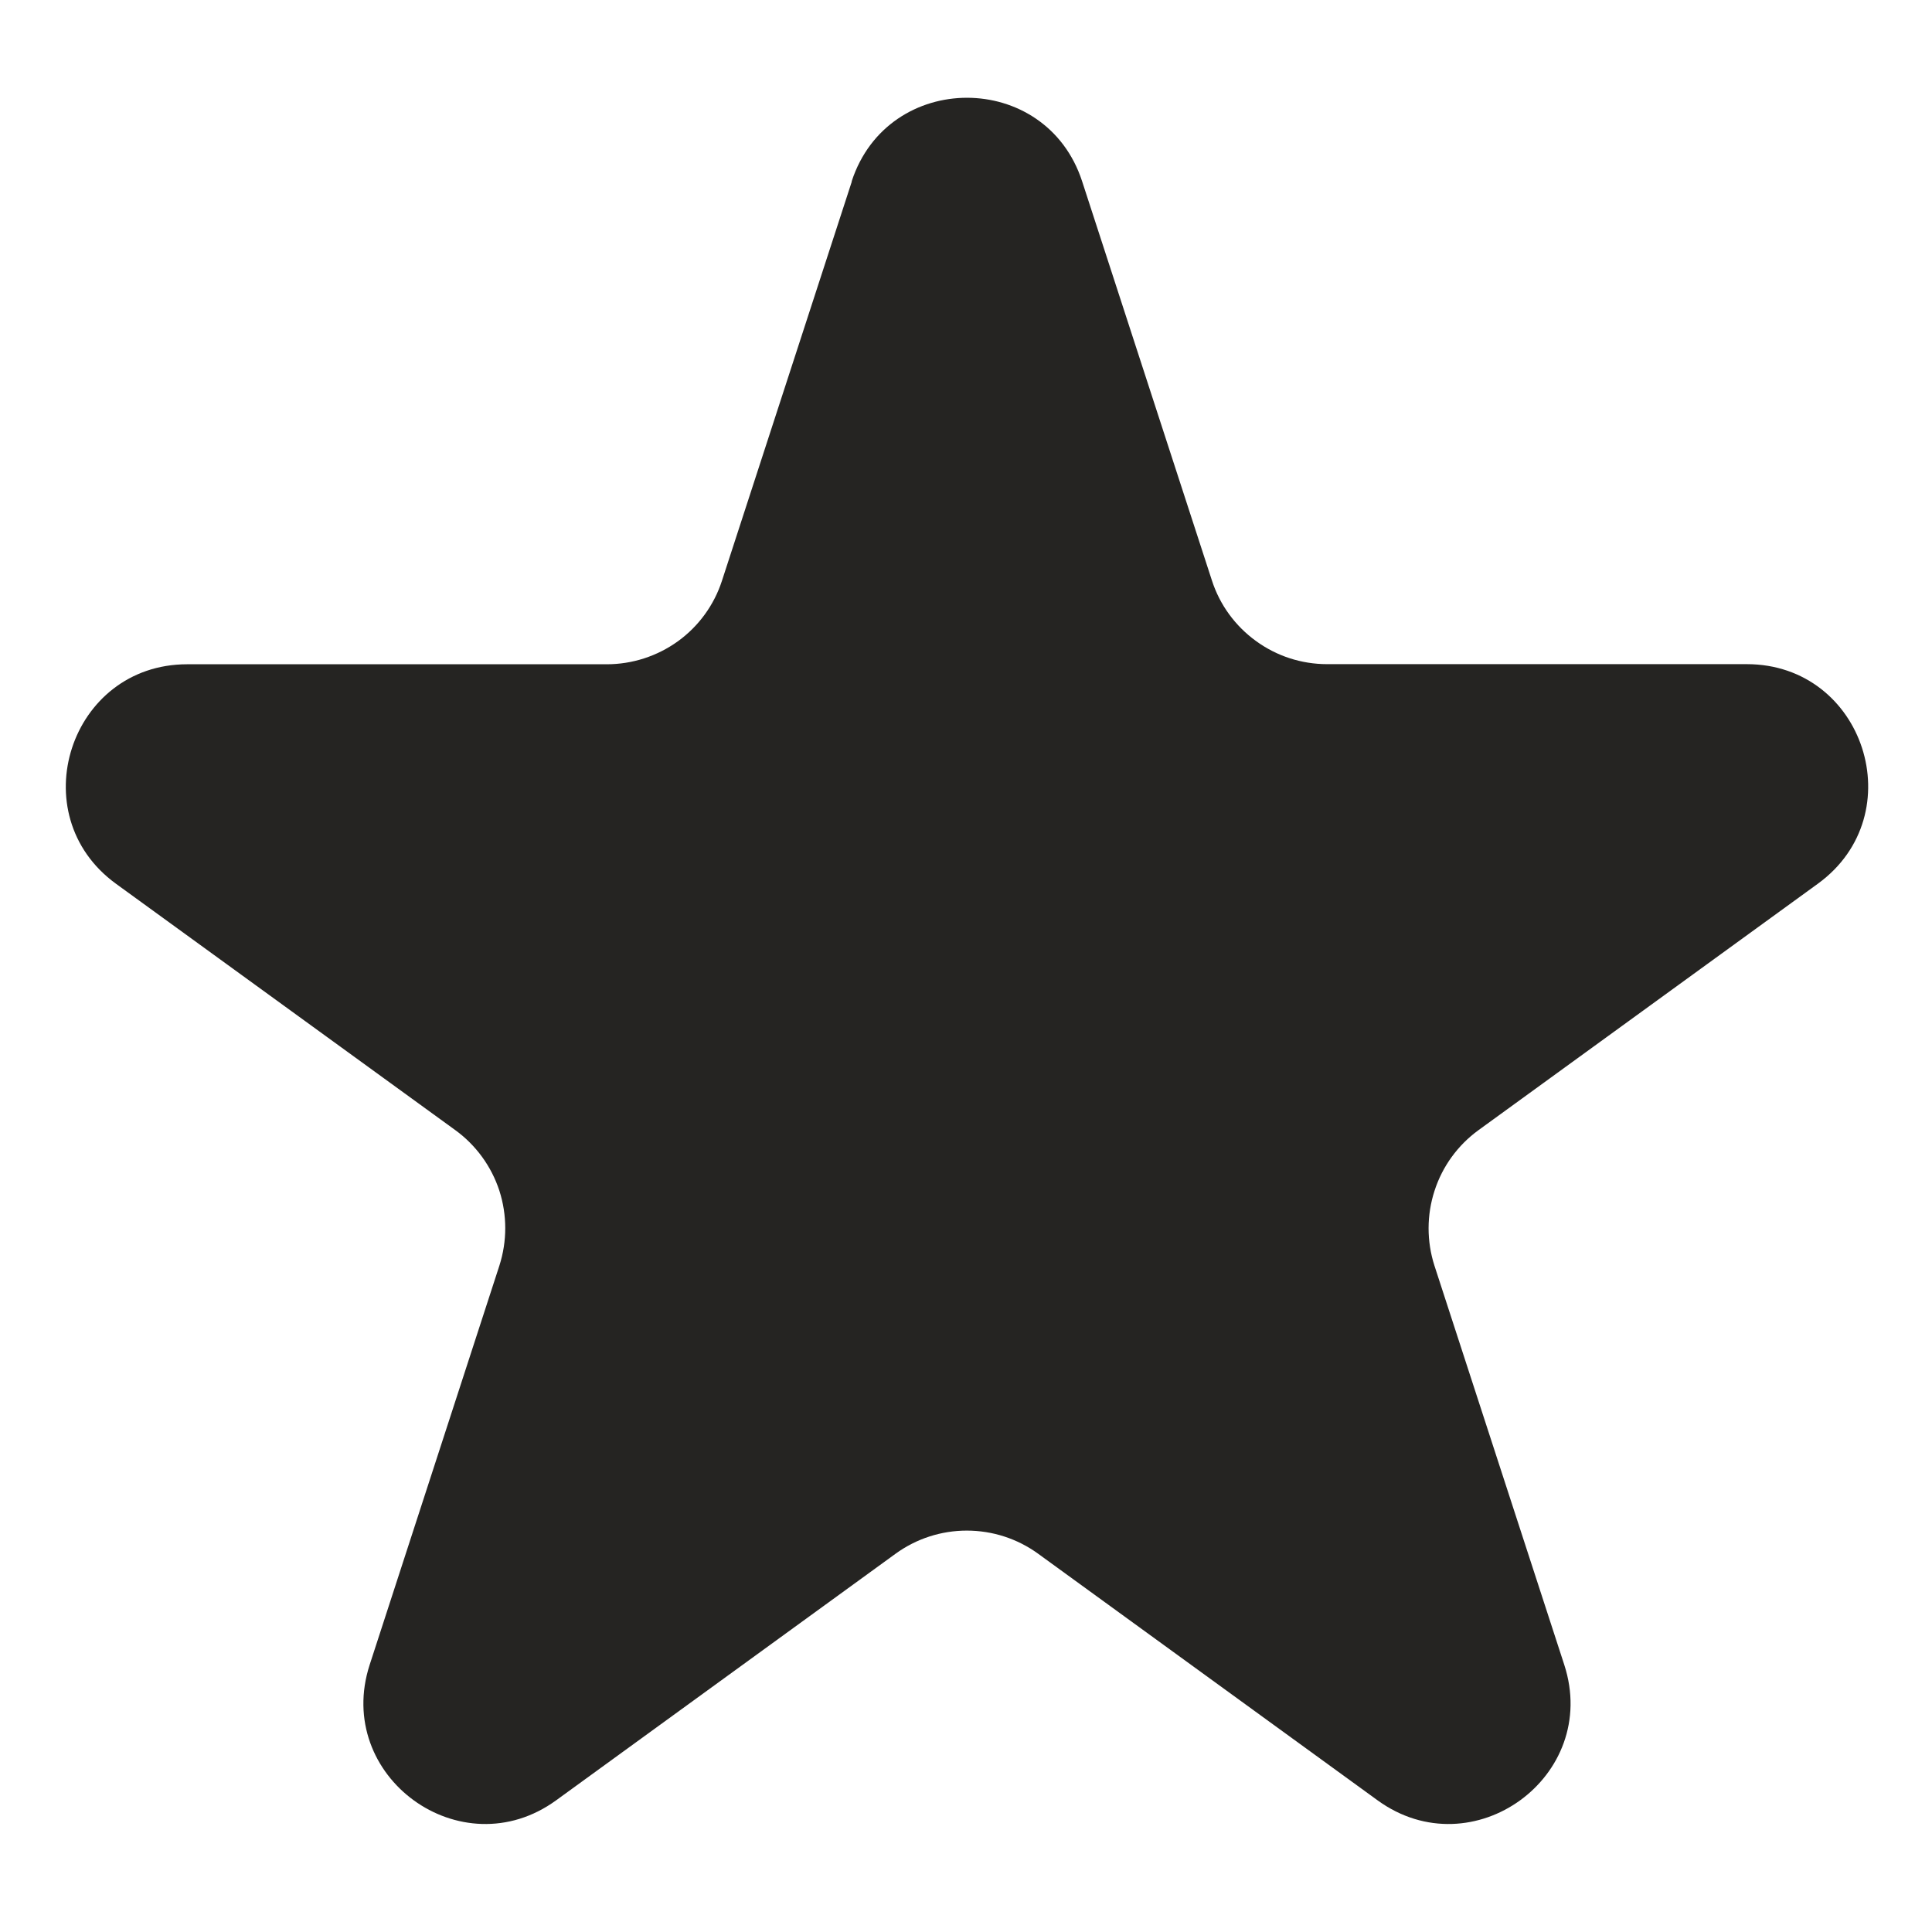 <svg width="17" height="17" viewBox="0 0 17 17" fill="none" xmlns="http://www.w3.org/2000/svg">
<path d="M7.494 1.596C7.814 0.615 9.203 0.615 9.522 1.596L10.664 5.108C10.733 5.322 10.869 5.508 11.051 5.64C11.233 5.773 11.452 5.844 11.677 5.844H15.37C16.404 5.844 16.832 7.167 15.997 7.775L13.01 9.944C12.828 10.076 12.692 10.263 12.623 10.477C12.553 10.692 12.553 10.922 12.622 11.137L13.764 14.648C14.084 15.631 12.958 16.449 12.121 15.841L9.134 13.671C8.952 13.539 8.733 13.468 8.507 13.468C8.282 13.468 8.063 13.539 7.881 13.671L4.894 15.841C4.058 16.449 2.934 15.631 3.253 14.648L4.394 11.137C4.463 10.922 4.463 10.692 4.394 10.477C4.324 10.263 4.188 10.076 4.006 9.944L1.02 7.776C0.185 7.168 0.615 5.845 1.647 5.845H5.339C5.564 5.845 5.783 5.774 5.966 5.642C6.148 5.51 6.284 5.323 6.353 5.109L7.495 1.598L7.494 1.596Z" fill="#252422"/>
</svg>
